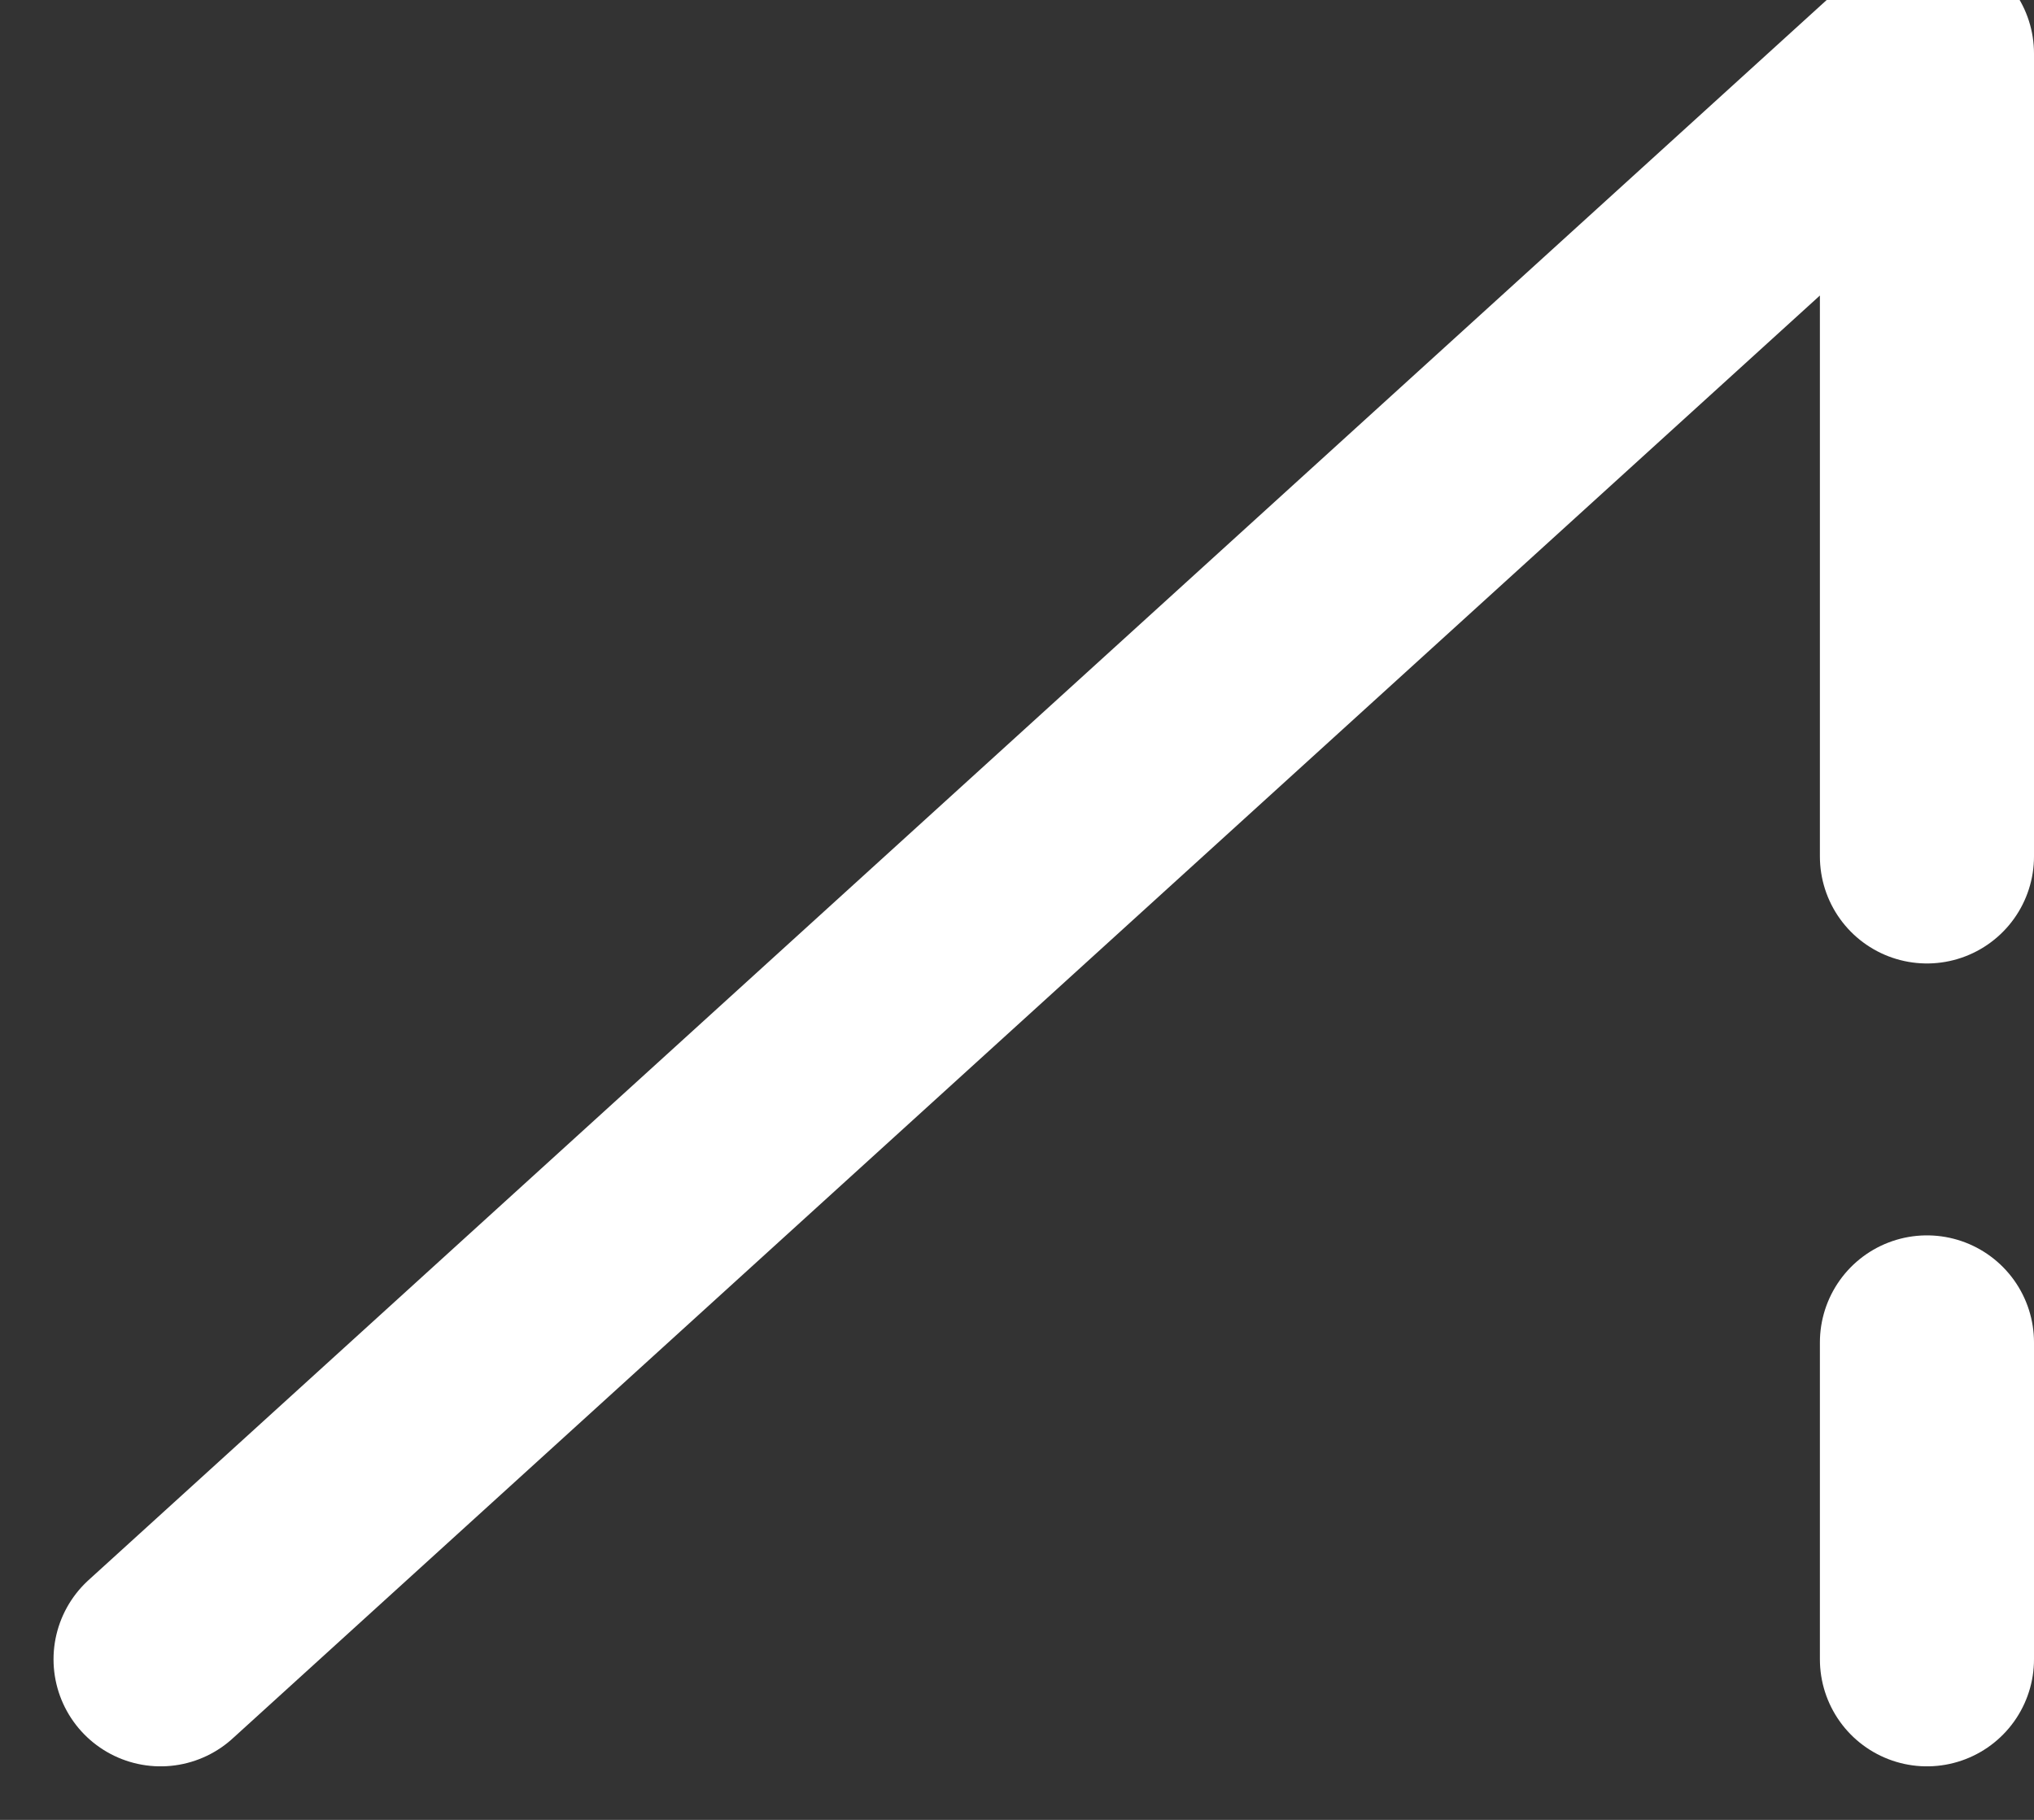 <svg width="19" height="17" viewBox="0 0 19 17" fill="none" xmlns="http://www.w3.org/2000/svg">
<rect x="0" y="0" width="19" height="17" fill="#333333" stroke="none"/>
<path d="M18 15.5V12.54M1.5 15.5L18 0.5V8" stroke="white" stroke-width="2" stroke-linecap="round" stroke-linejoin="round"/>
</svg>
